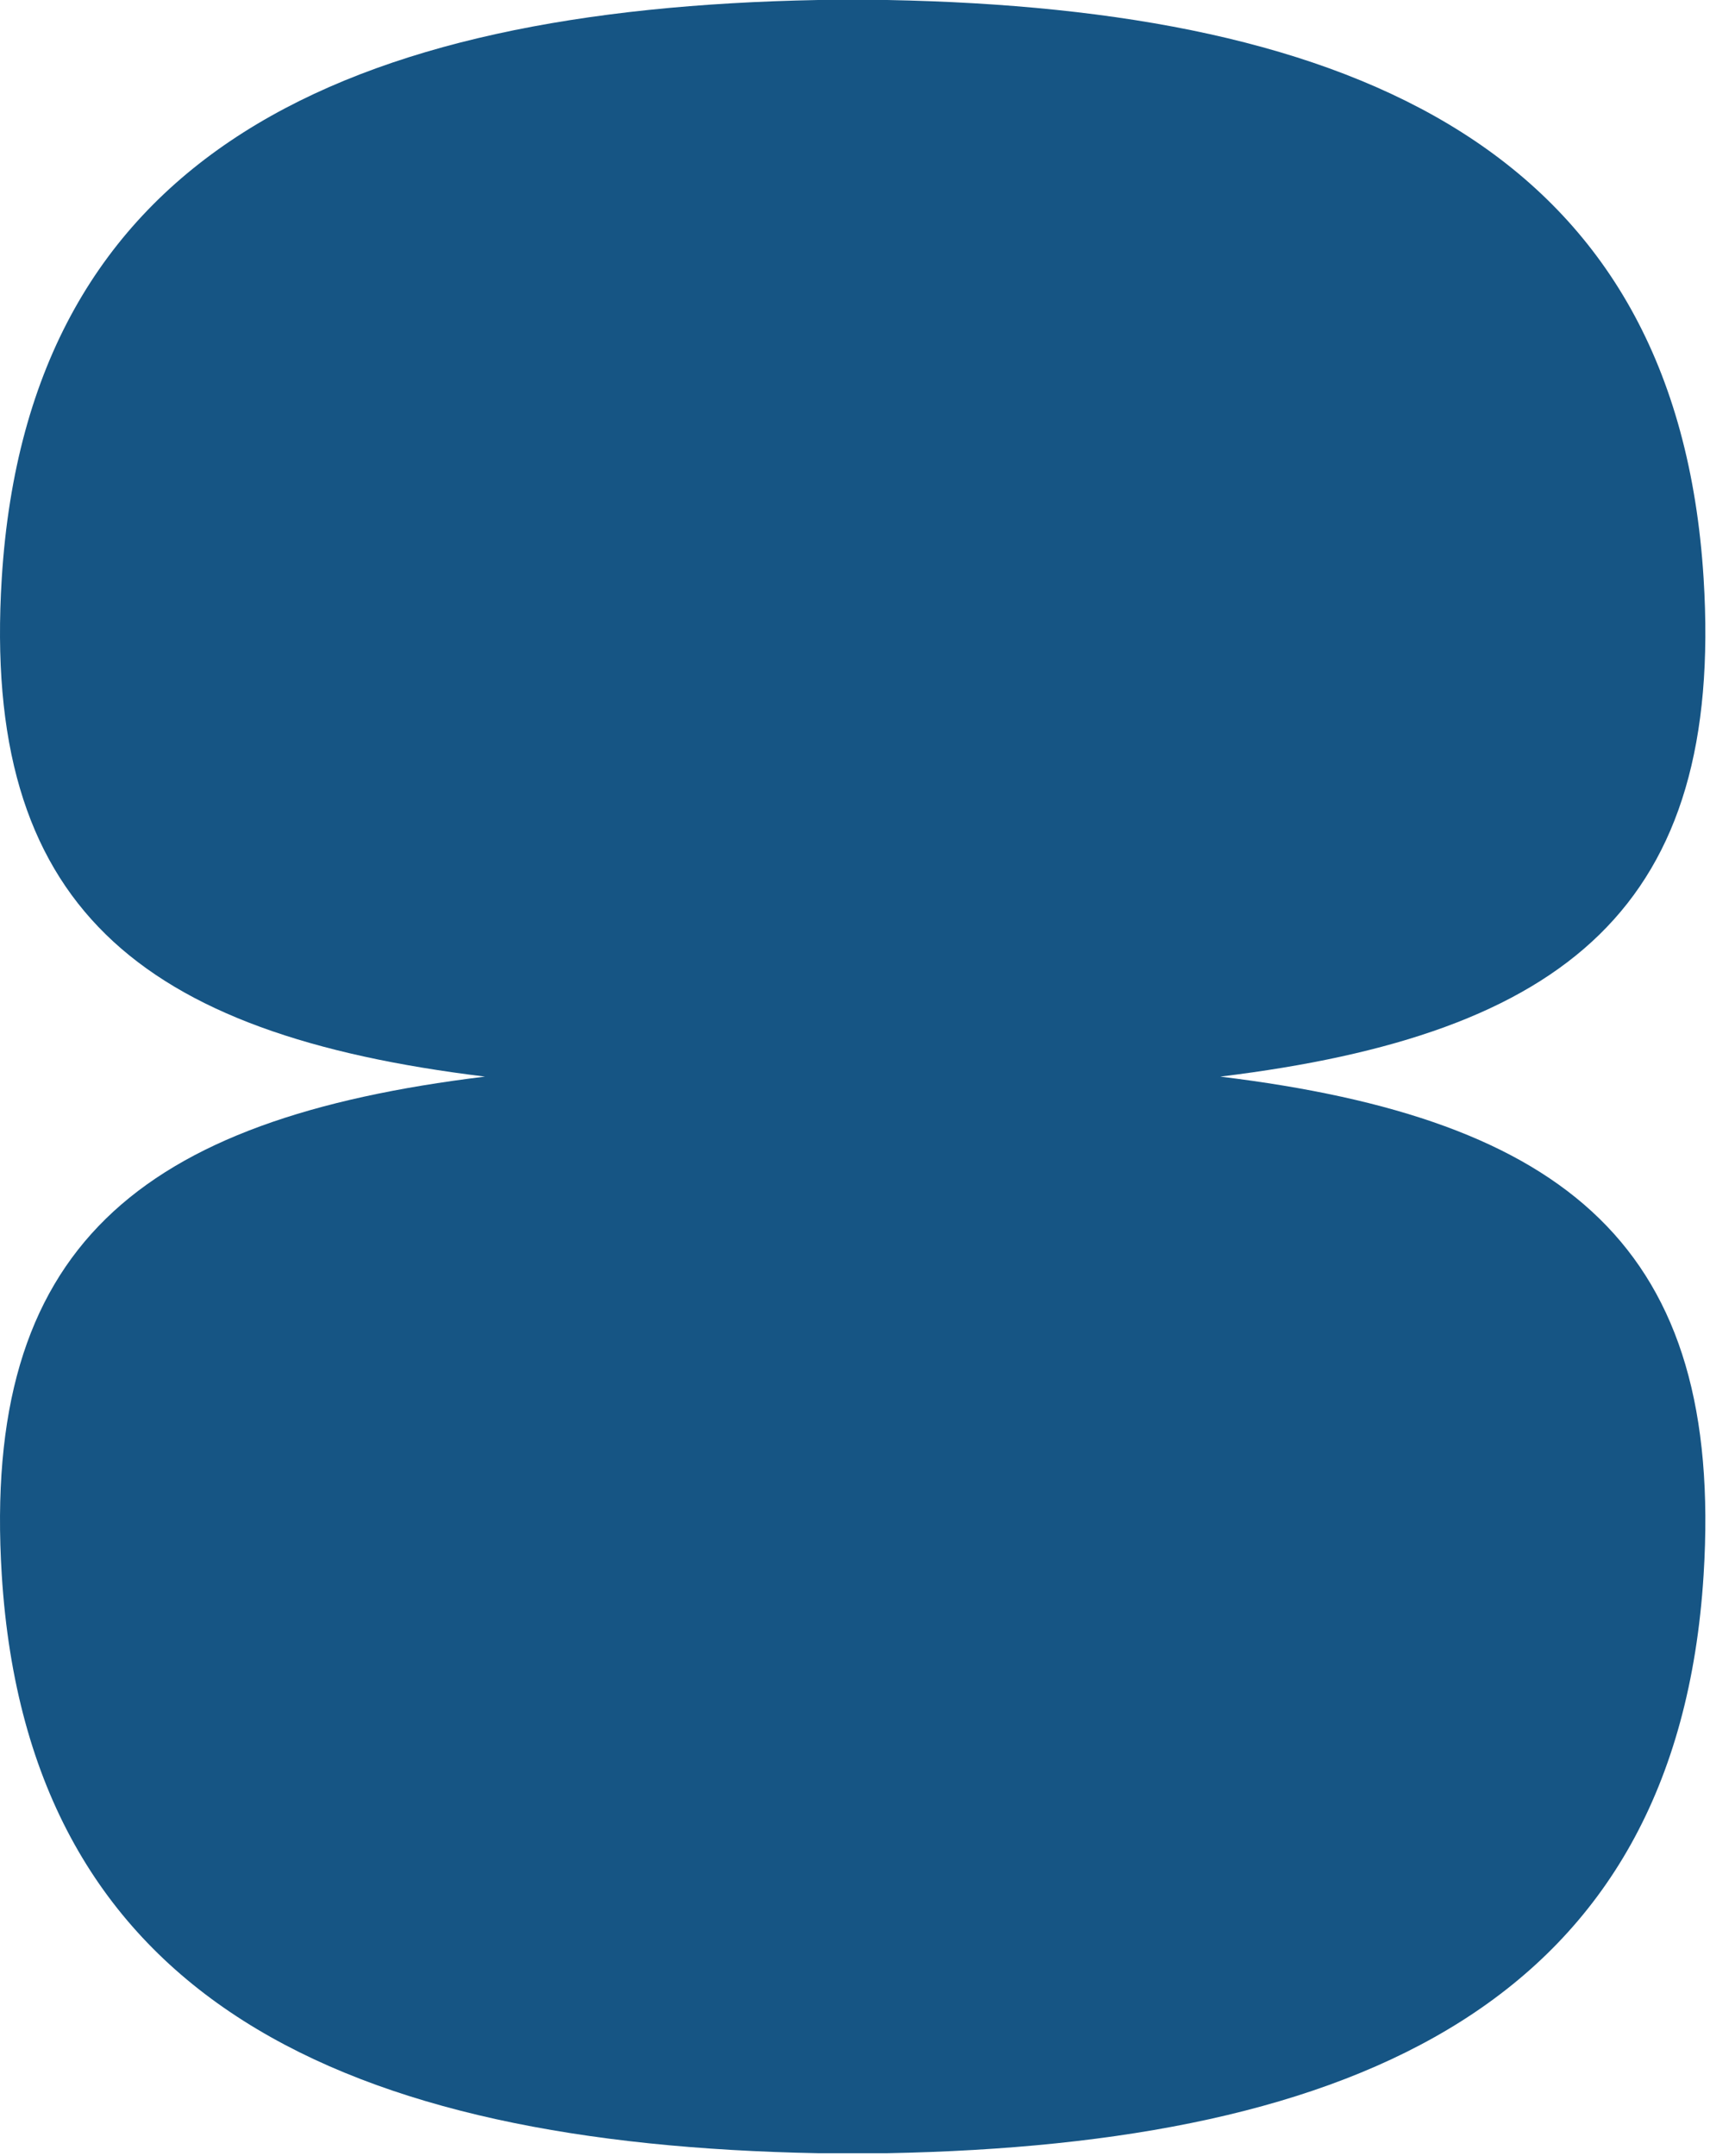 <svg xmlns="http://www.w3.org/2000/svg" width="73" height="92" viewBox="0 0 73 92"><path fill="#165584" d="M52.098 45.945c14.787-1.801 21.5-7.288 20.629-21.264C71.59 6.455 57.954.38 37.878 0h-2.954C14.848.38 1.21 6.455.075 24.68c-.872 13.977 5.842 19.464 20.629 21.265-14.787 1.8-21.5 7.287-20.629 21.263C1.211 85.434 14.848 91.51 34.924 91.89h2.954c20.076-.38 33.713-6.455 34.849-24.68.872-13.977-5.842-19.464-20.629-21.264"/></svg>